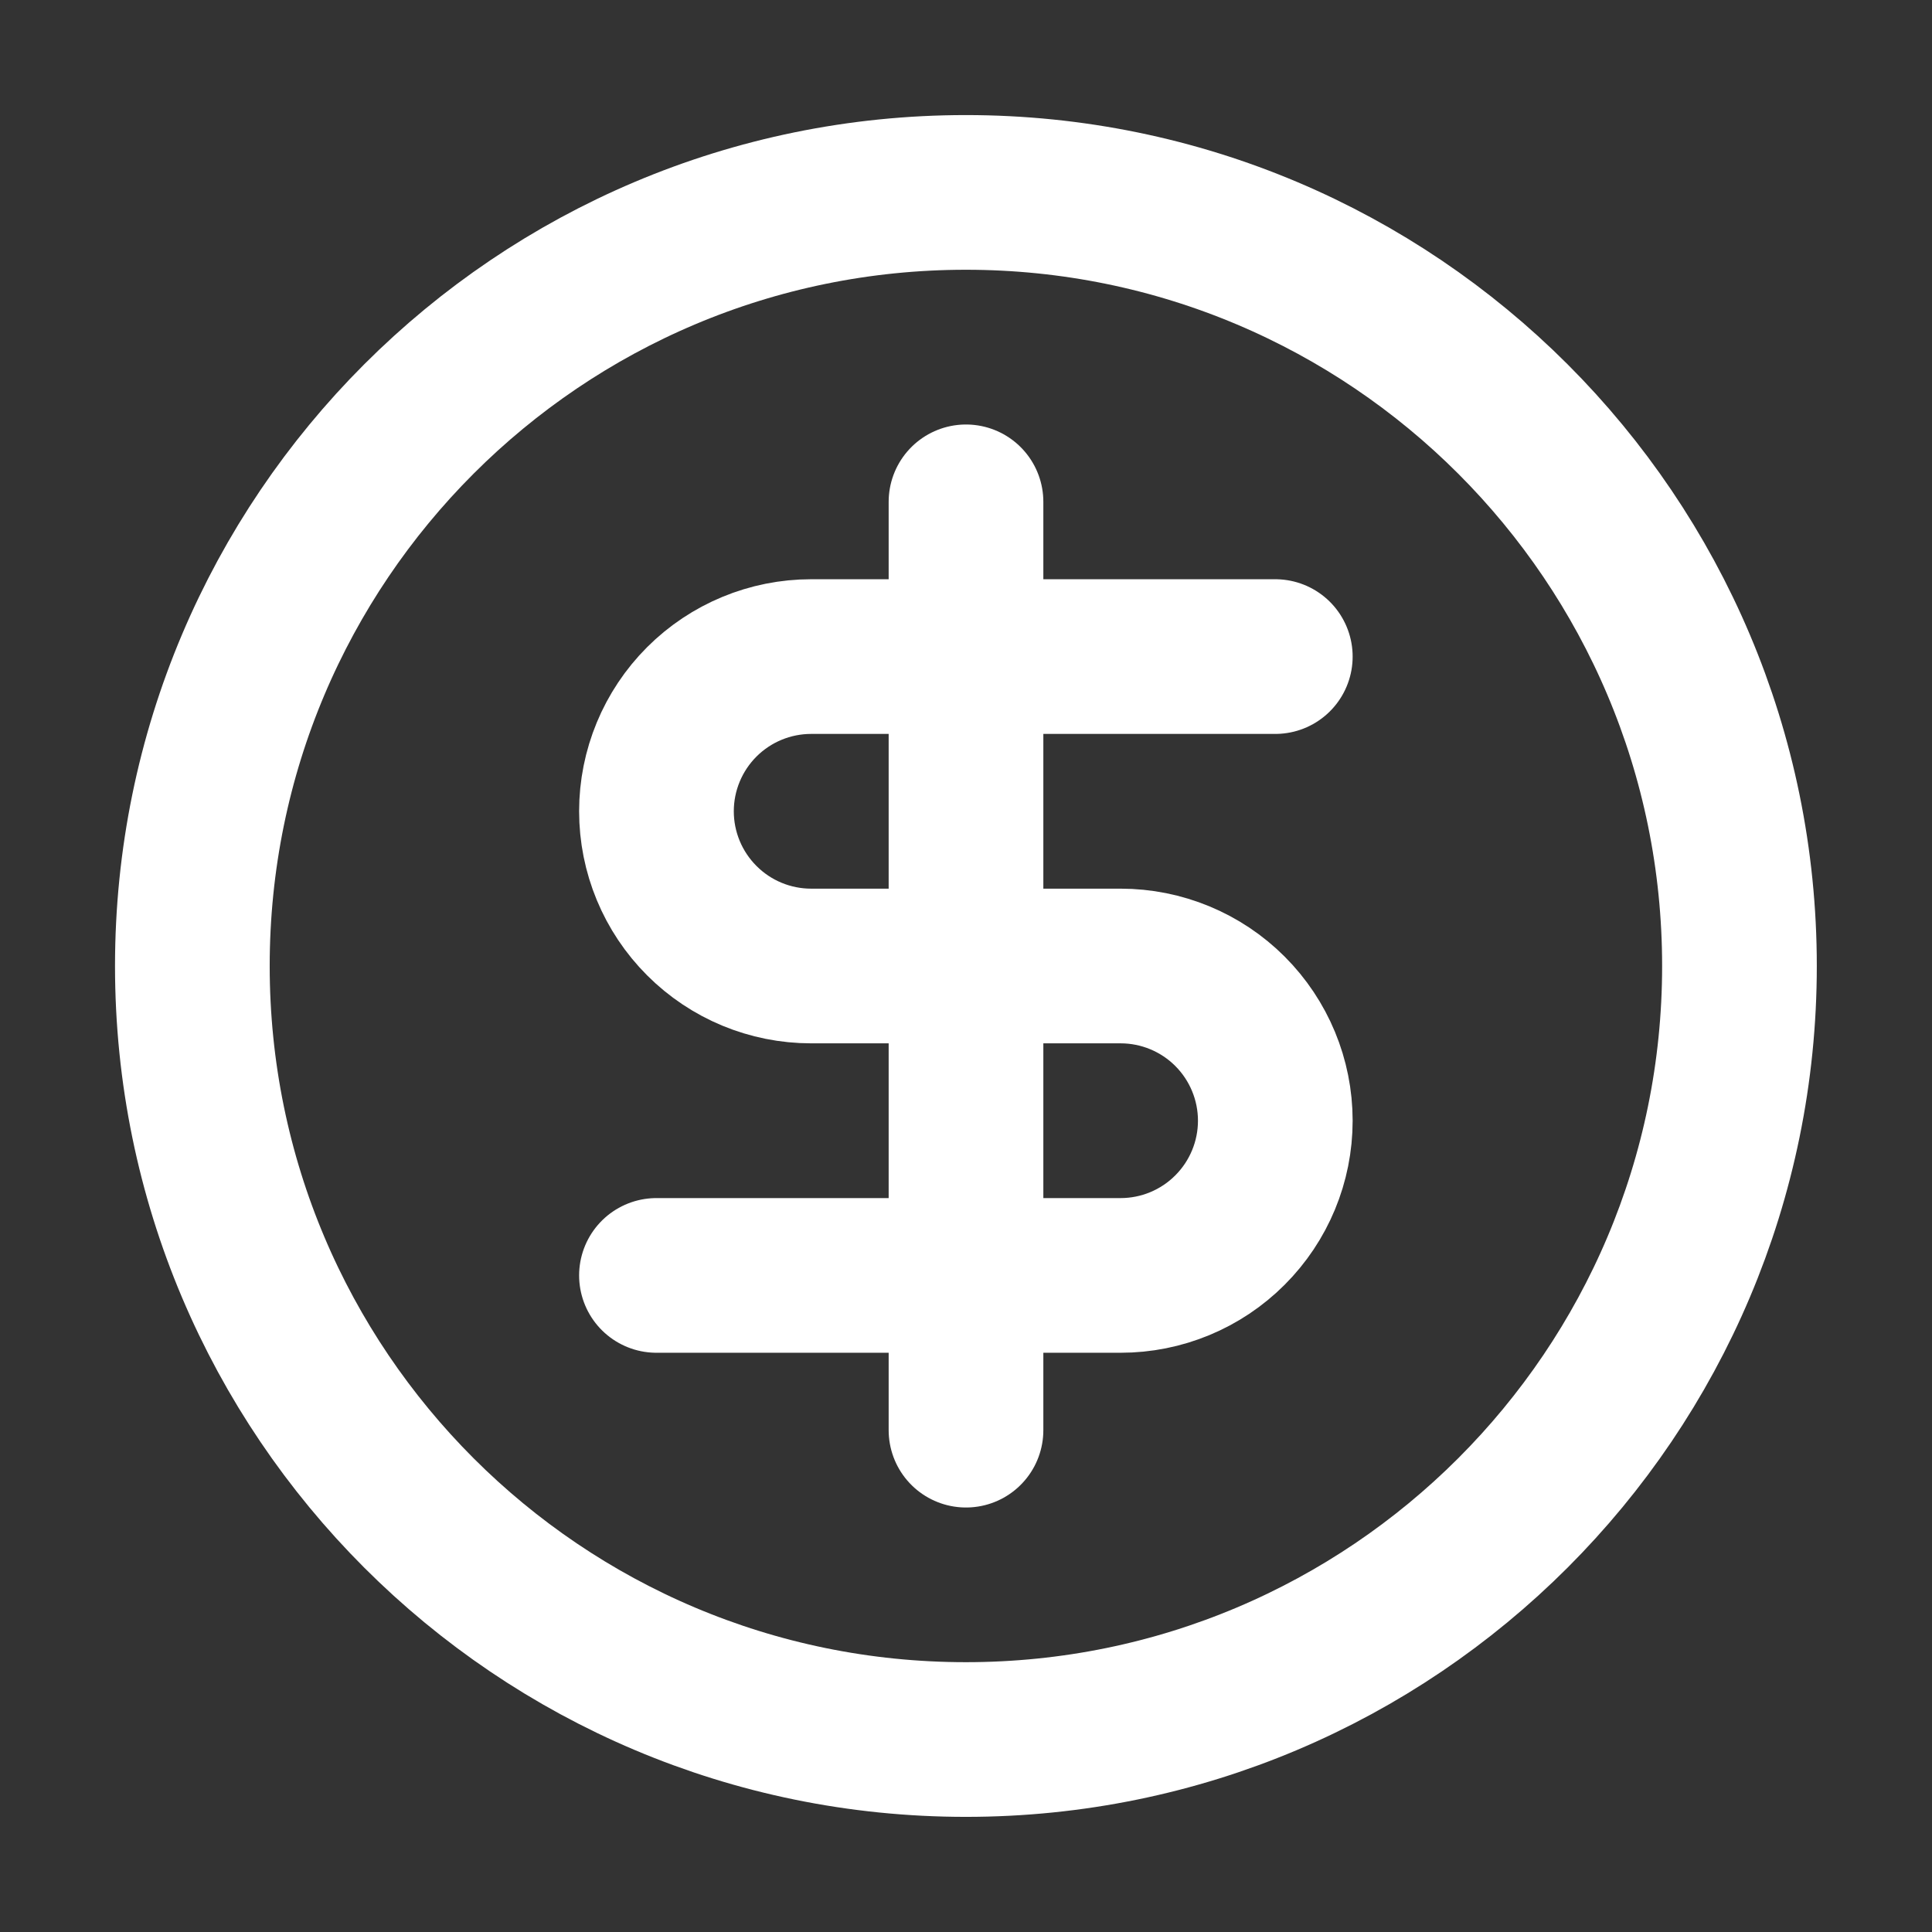 <svg width="32" height="32" viewBox="0 0 32 32" fill="none" xmlns="http://www.w3.org/2000/svg">
<rect x="0" y="0" width="32" height="32" fill="#333333" stroke="none"/>
<path d="M15.998 28.812C23.074 28.812 28.811 23.076 28.811 16C28.811 8.923 23.074 3.187 15.998 3.187C8.922 3.187 3.186 8.923 3.186 16C3.186 23.076 8.922 28.812 15.998 28.812Z" stroke="white" stroke-width="2.562" stroke-linecap="round" stroke-linejoin="round"/>
<path d="M21.123 10.875H13.435C12.756 10.875 12.104 11.145 11.624 11.625C11.143 12.106 10.873 12.758 10.873 13.437C10.873 14.117 11.143 14.768 11.624 15.249C12.104 15.73 12.756 16 13.435 16H18.561C19.24 16 19.892 16.27 20.372 16.75C20.853 17.231 21.123 17.883 21.123 18.562C21.123 19.242 20.853 19.893 20.372 20.374C19.892 20.855 19.24 21.125 18.561 21.125H10.873" stroke="white" stroke-width="2.562" stroke-linecap="round" stroke-linejoin="round"/>
<path d="M16 23.688V8.312" stroke="white" stroke-width="2.562" stroke-linecap="round" stroke-linejoin="round"/>
</svg>
